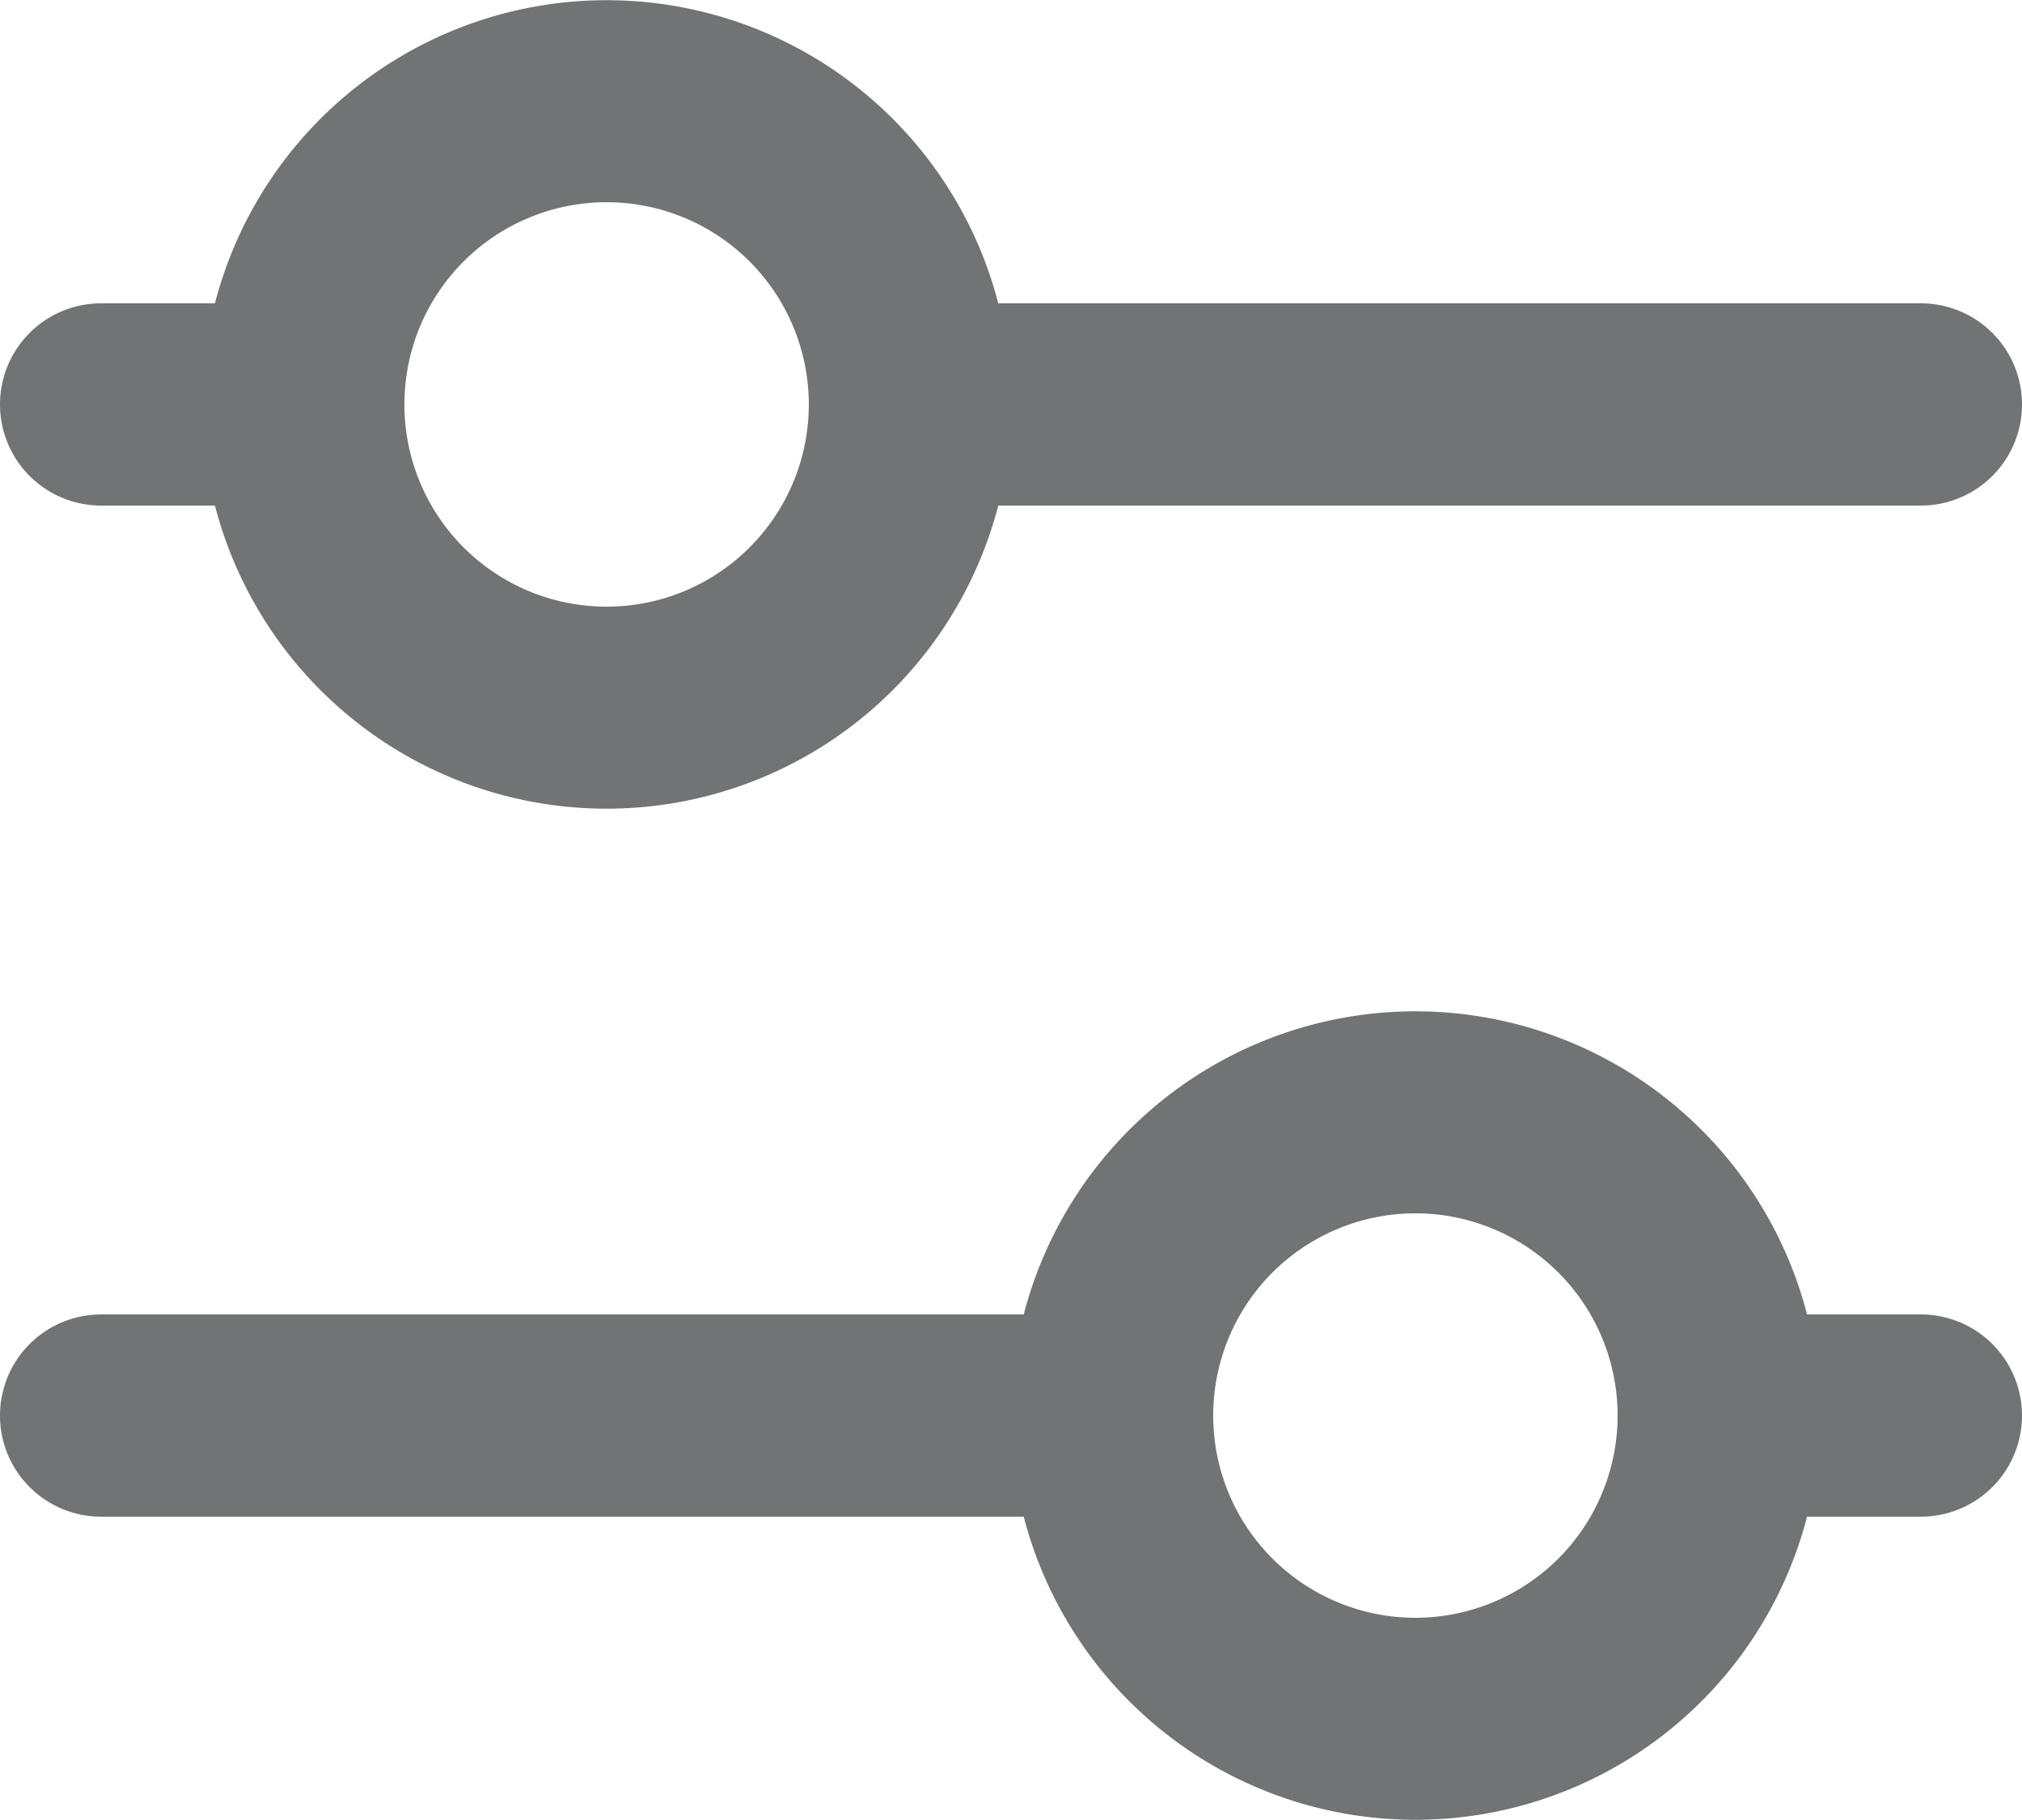 <svg xmlns="http://www.w3.org/2000/svg" width="20" height="18" viewBox="0 0 20 18">
    <path fill="#727375" fill-rule="evenodd" d="M10.126 15H1a1 1 0 1 1 0-2h9.126a4.002 4.002 0 0 1 7.748 0H19a1 1 0 1 1 0 2h-1.126a4.002 4.002 0 0 1-7.748 0zm-8-10H1a1 1 0 1 1 0-2h1.126a4.002 4.002 0 0 1 7.748 0H19a1 1 0 1 1 0 2H9.874a4.002 4.002 0 0 1-7.748 0zM6 6a2 2 0 1 0 0-4 2 2 0 0 0 0 4zm8 10a2 2 0 1 0 0-4 2 2 0 0 0 0 4z"/>
</svg>
